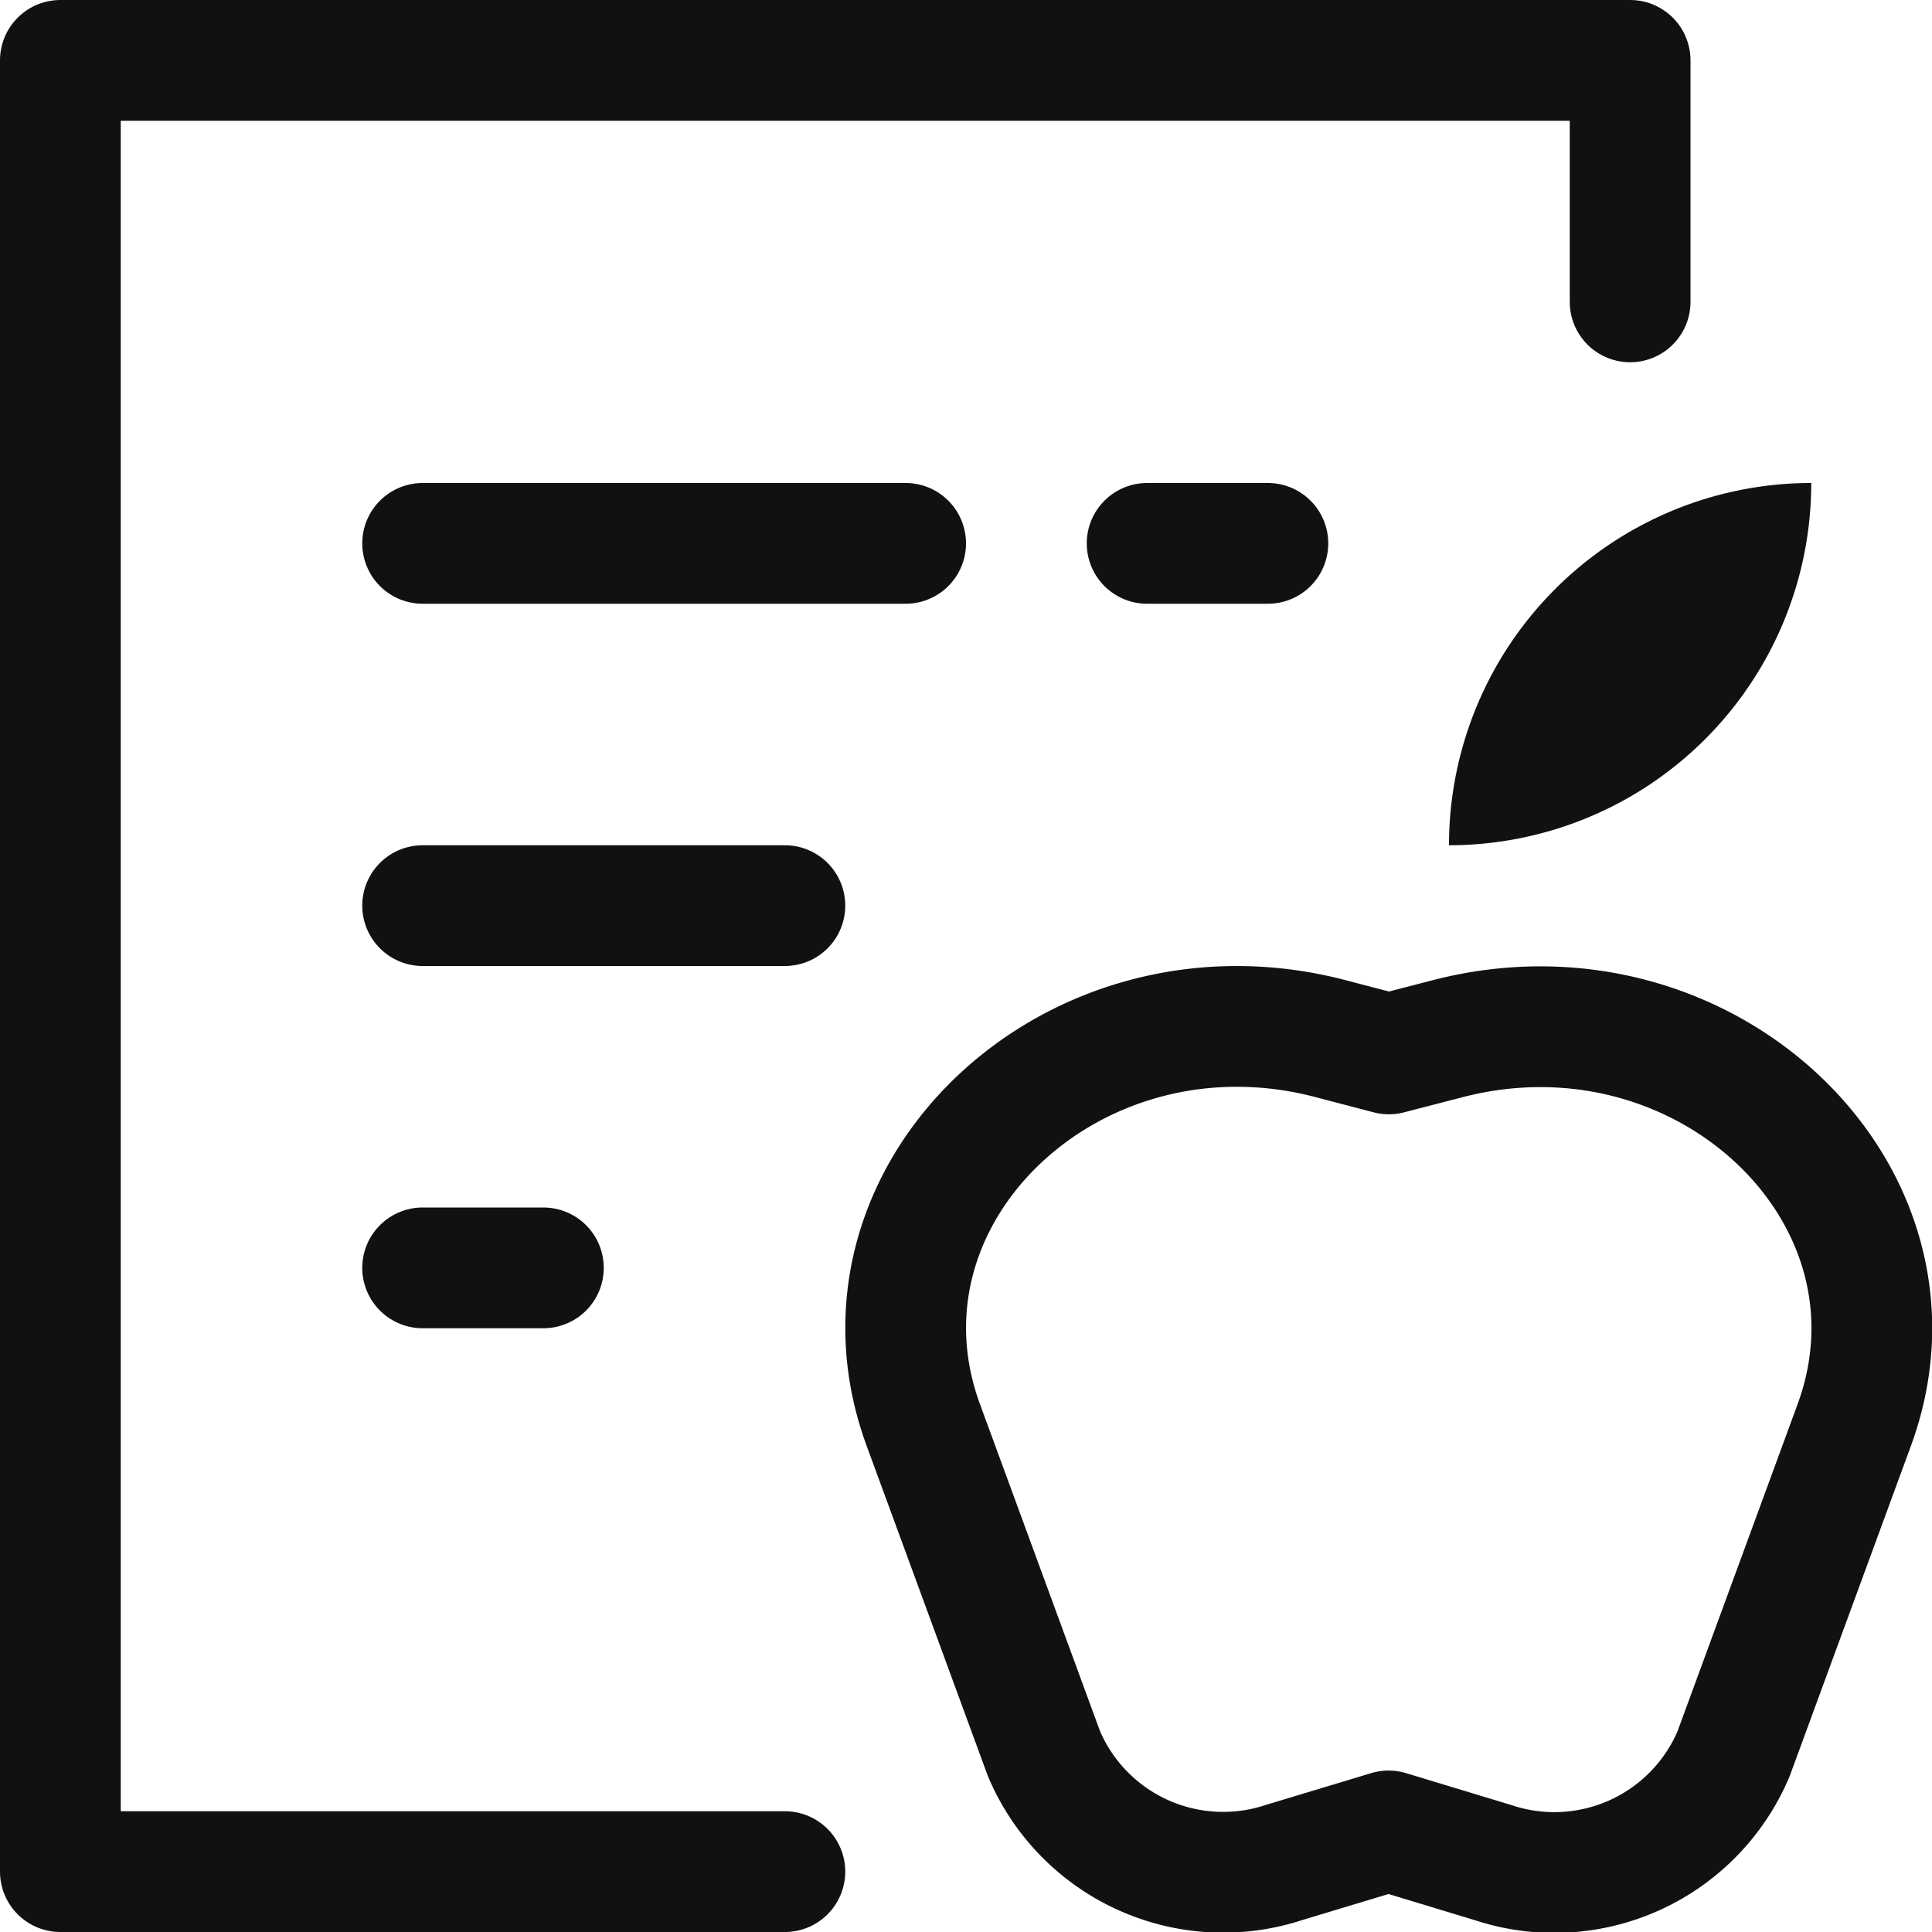 <svg xmlns="http://www.w3.org/2000/svg" width="16" height="16" viewBox="0 0 16 16"><g class="nc-icon-wrapper" fill="#111111"><path d="M11.5,15.163l.867.263a1.612,1.612,0,0,0,1.989-.9l1-2.724c.7-1.909-1.239-3.751-3.367-3.2l-.487.126L11.013,8.6c-2.128-.553-4.067,1.289-3.367,3.2l1,2.724a1.612,1.612,0,0,0,1.989.9Z" fill="none" stroke="#111111" stroke-linecap="round" stroke-linejoin="round" data-color="color-2"></path> <path d="M15,4h0a3,3,0,0,1-3,3h0A3,3,0,0,1,15,4Z" fill="#111111" data-cap="butt" data-color="color-2" data-stroke="none"></path> <polyline points="6.5 15.5 0.5 15.5 0.5 0.5 13.5 0.5 13.5 2.5" fill="none" stroke="#111111" stroke-linecap="round" stroke-linejoin="round"></polyline> <line x1="3.5" y1="4.5" x2="7.5" y2="4.5" fill="none" stroke="#111111" stroke-linecap="round" stroke-linejoin="round"></line> <line x1="3.5" y1="10.5" x2="4.5" y2="10.5" fill="none" stroke="#111111" stroke-linecap="round" stroke-linejoin="round"></line> <line x1="9.5" y1="4.5" x2="10.5" y2="4.5" fill="none" stroke="#111111" stroke-linecap="round" stroke-linejoin="round"></line> <line x1="3.5" y1="7.5" x2="6.5" y2="7.5" fill="none" stroke="#111111" stroke-linecap="round" stroke-linejoin="round"></line></g></svg>